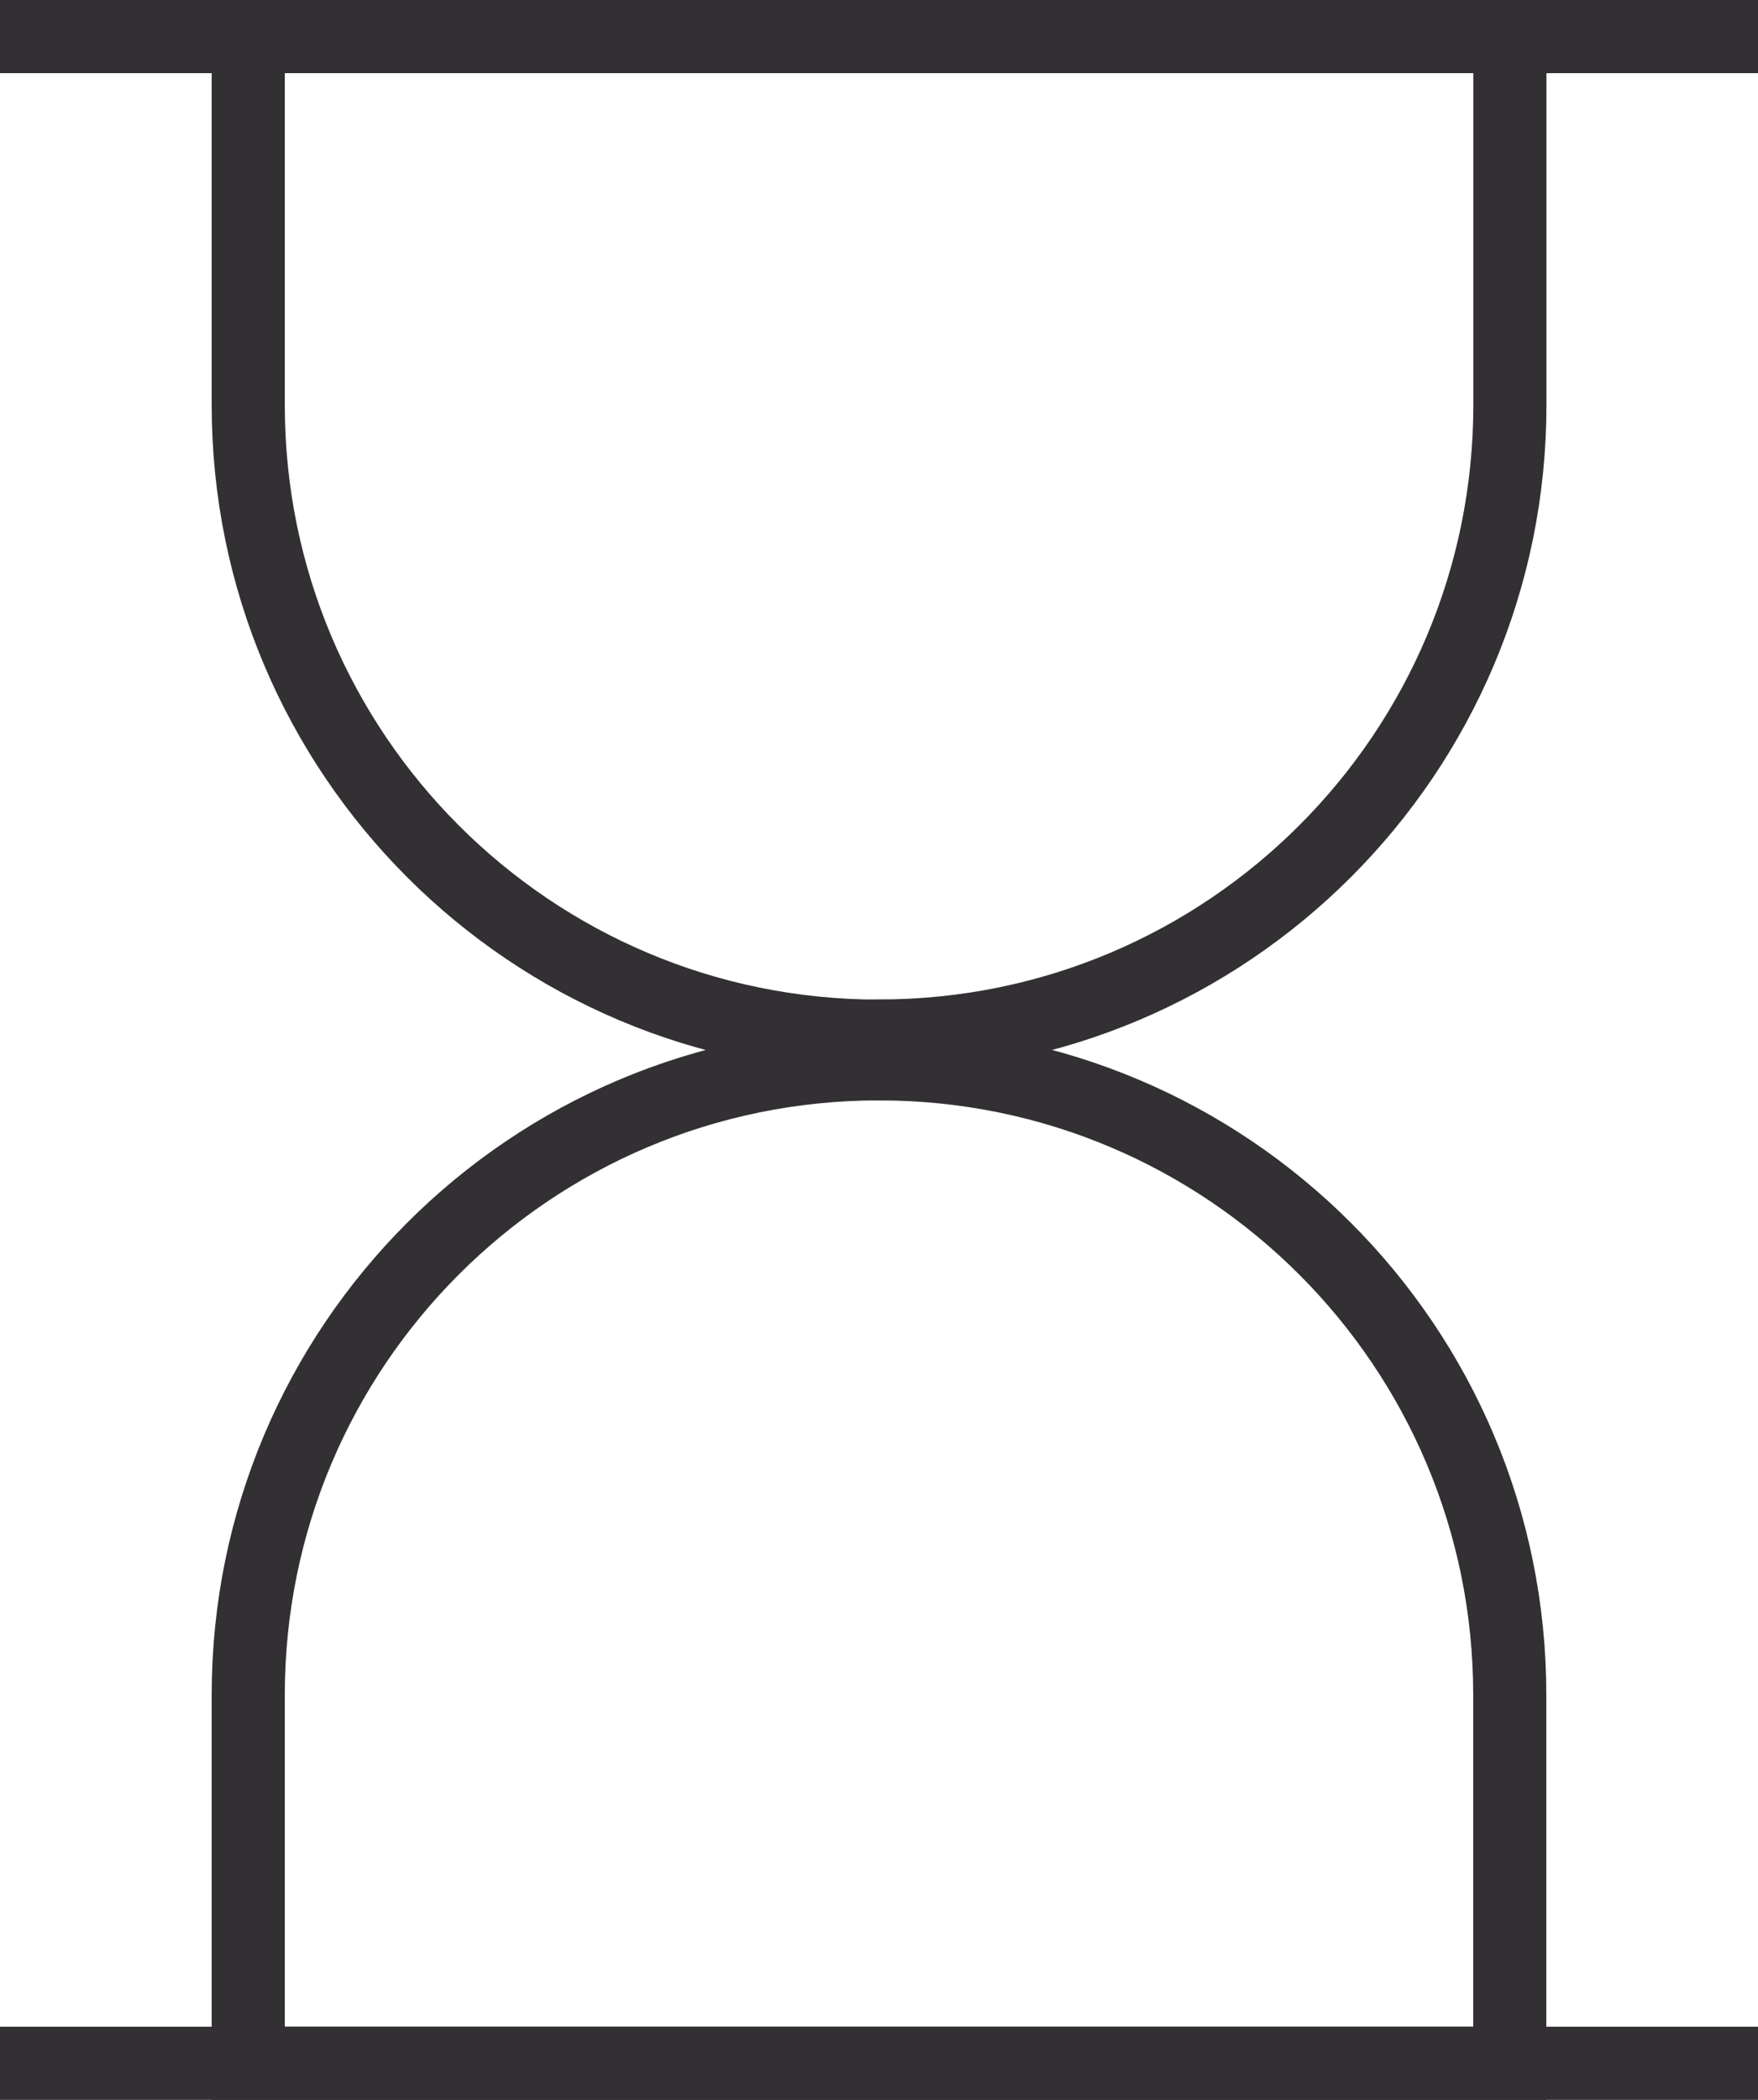 <svg id="Layer_1" xmlns="http://www.w3.org/2000/svg" xmlns:xlink="http://www.w3.org/1999/xlink" viewBox="0 0 139.44 166.48"><defs><style>.cls-1,.cls-2{fill:none;}.cls-3{clip-path:url(#clippath);}.cls-2{stroke:#333033;stroke-width:5.8px;}</style><clipPath id="clippath"><rect class="cls-1" width="139.44" height="166.48"></rect></clipPath></defs><g class="cls-3"><path class="cls-2" d="m69.72,84.34h0c27.63,0,50.03,22.4,50.03,50.03v29.21H19.69v-29.21c0-27.63,22.4-50.03,50.03-50.03Zm0-2.19h0c-27.63,0-50.03-22.4-50.03-50.03V2.9h100.07v29.21c0,27.63-22.4,50.03-50.03,50.03Z"></path><path class="cls-2" d="m0,163.58h139.44M0,2.9h139.44"></path></g></svg>